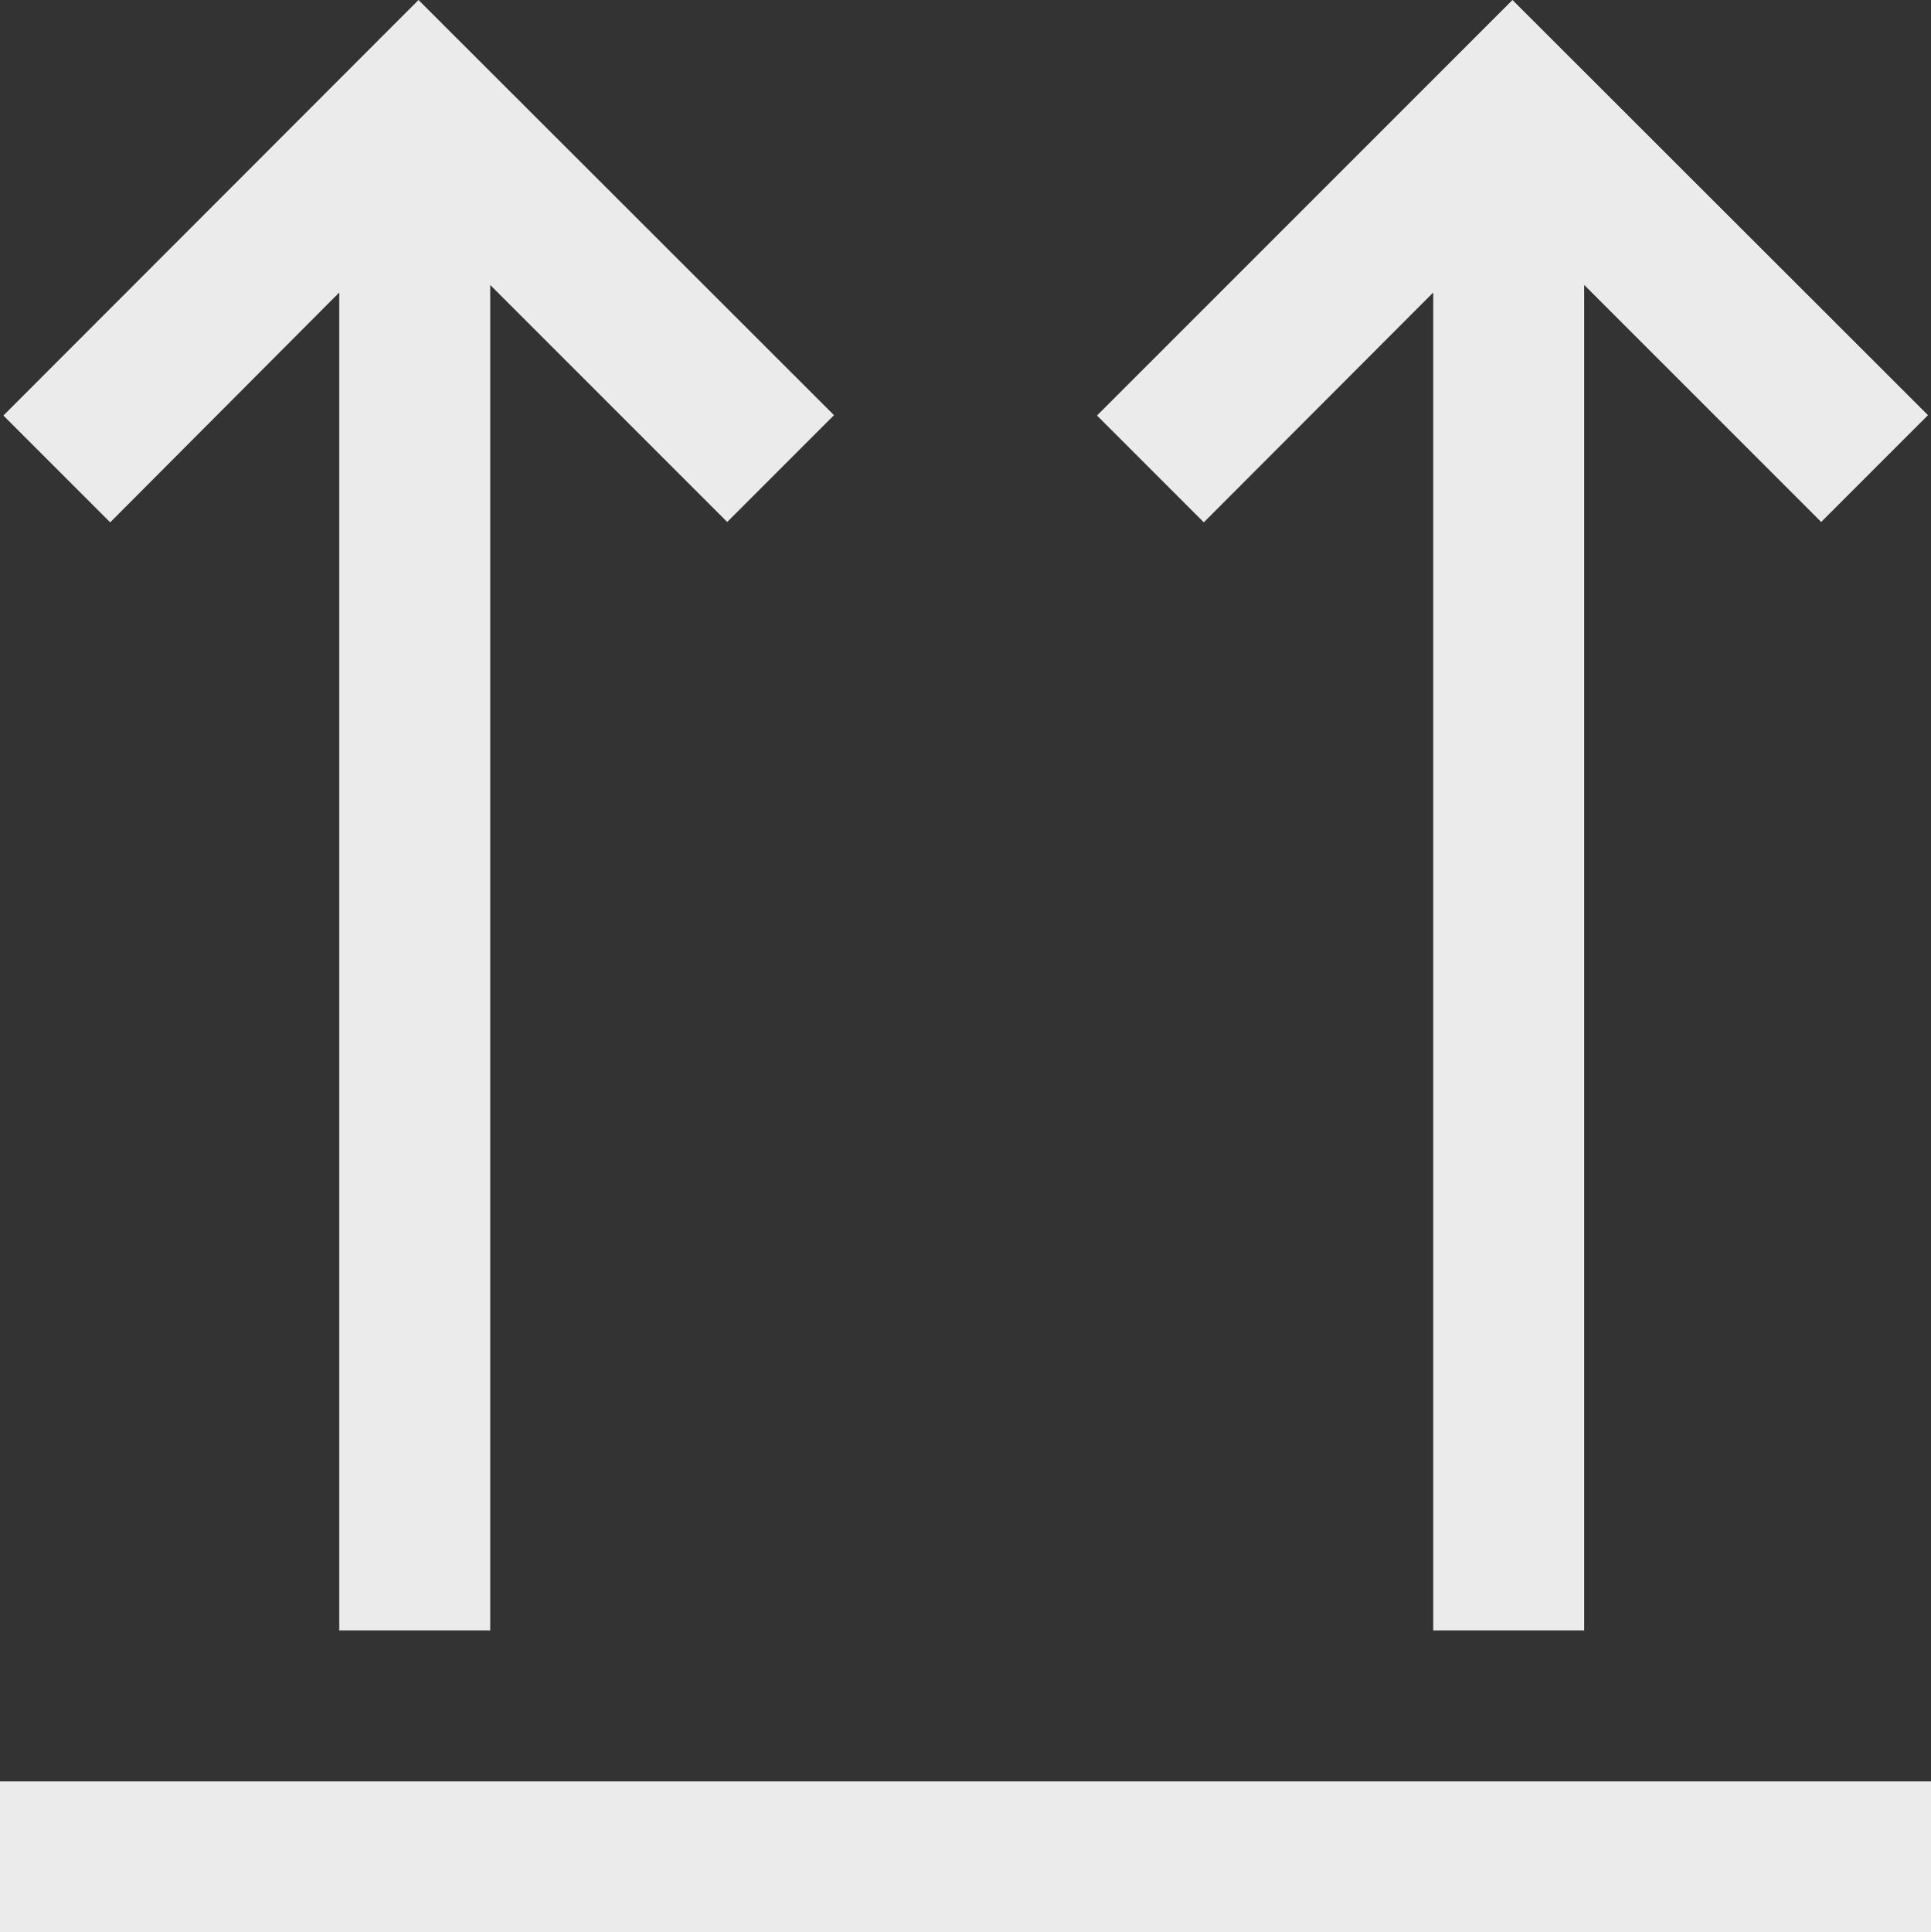 <?xml version="1.0" encoding="UTF-8"?> <!-- Generator: Adobe Illustrator 22.1.0, SVG Export Plug-In . SVG Version: 6.00 Build 0) --> <svg xmlns="http://www.w3.org/2000/svg" xmlns:xlink="http://www.w3.org/1999/xlink" id="Слой_1" x="0px" y="0px" viewBox="0 0 511.7 512" style="enable-background:new 0 0 511.7 512;" xml:space="preserve"><rect x="0" y="0" width="511.7" height="512" fill="#333333" stroke="none"/> <style type="text/css"> .st0{fill:#EBEBEB;} .st1{fill:#F73859;} .st2{fill:#FFFFFF;} .st3{fill:#667FB2;} </style> <g> <g> <path class="st0" d="M511.7,472v40H0v-40H511.7z M89.9,77.5V432h40V75.5l62.8,62.8l28.3-28.3L110.9,0L0.9,110.1l28.3,28.3 L89.9,77.5z M379.8,77.5V432h40V75.5l62.8,62.8l28.3-28.3L400.8,0L290.7,110.1l28.3,28.3L379.8,77.5z M379.8,77.5"></path> </g> </g> </svg> 